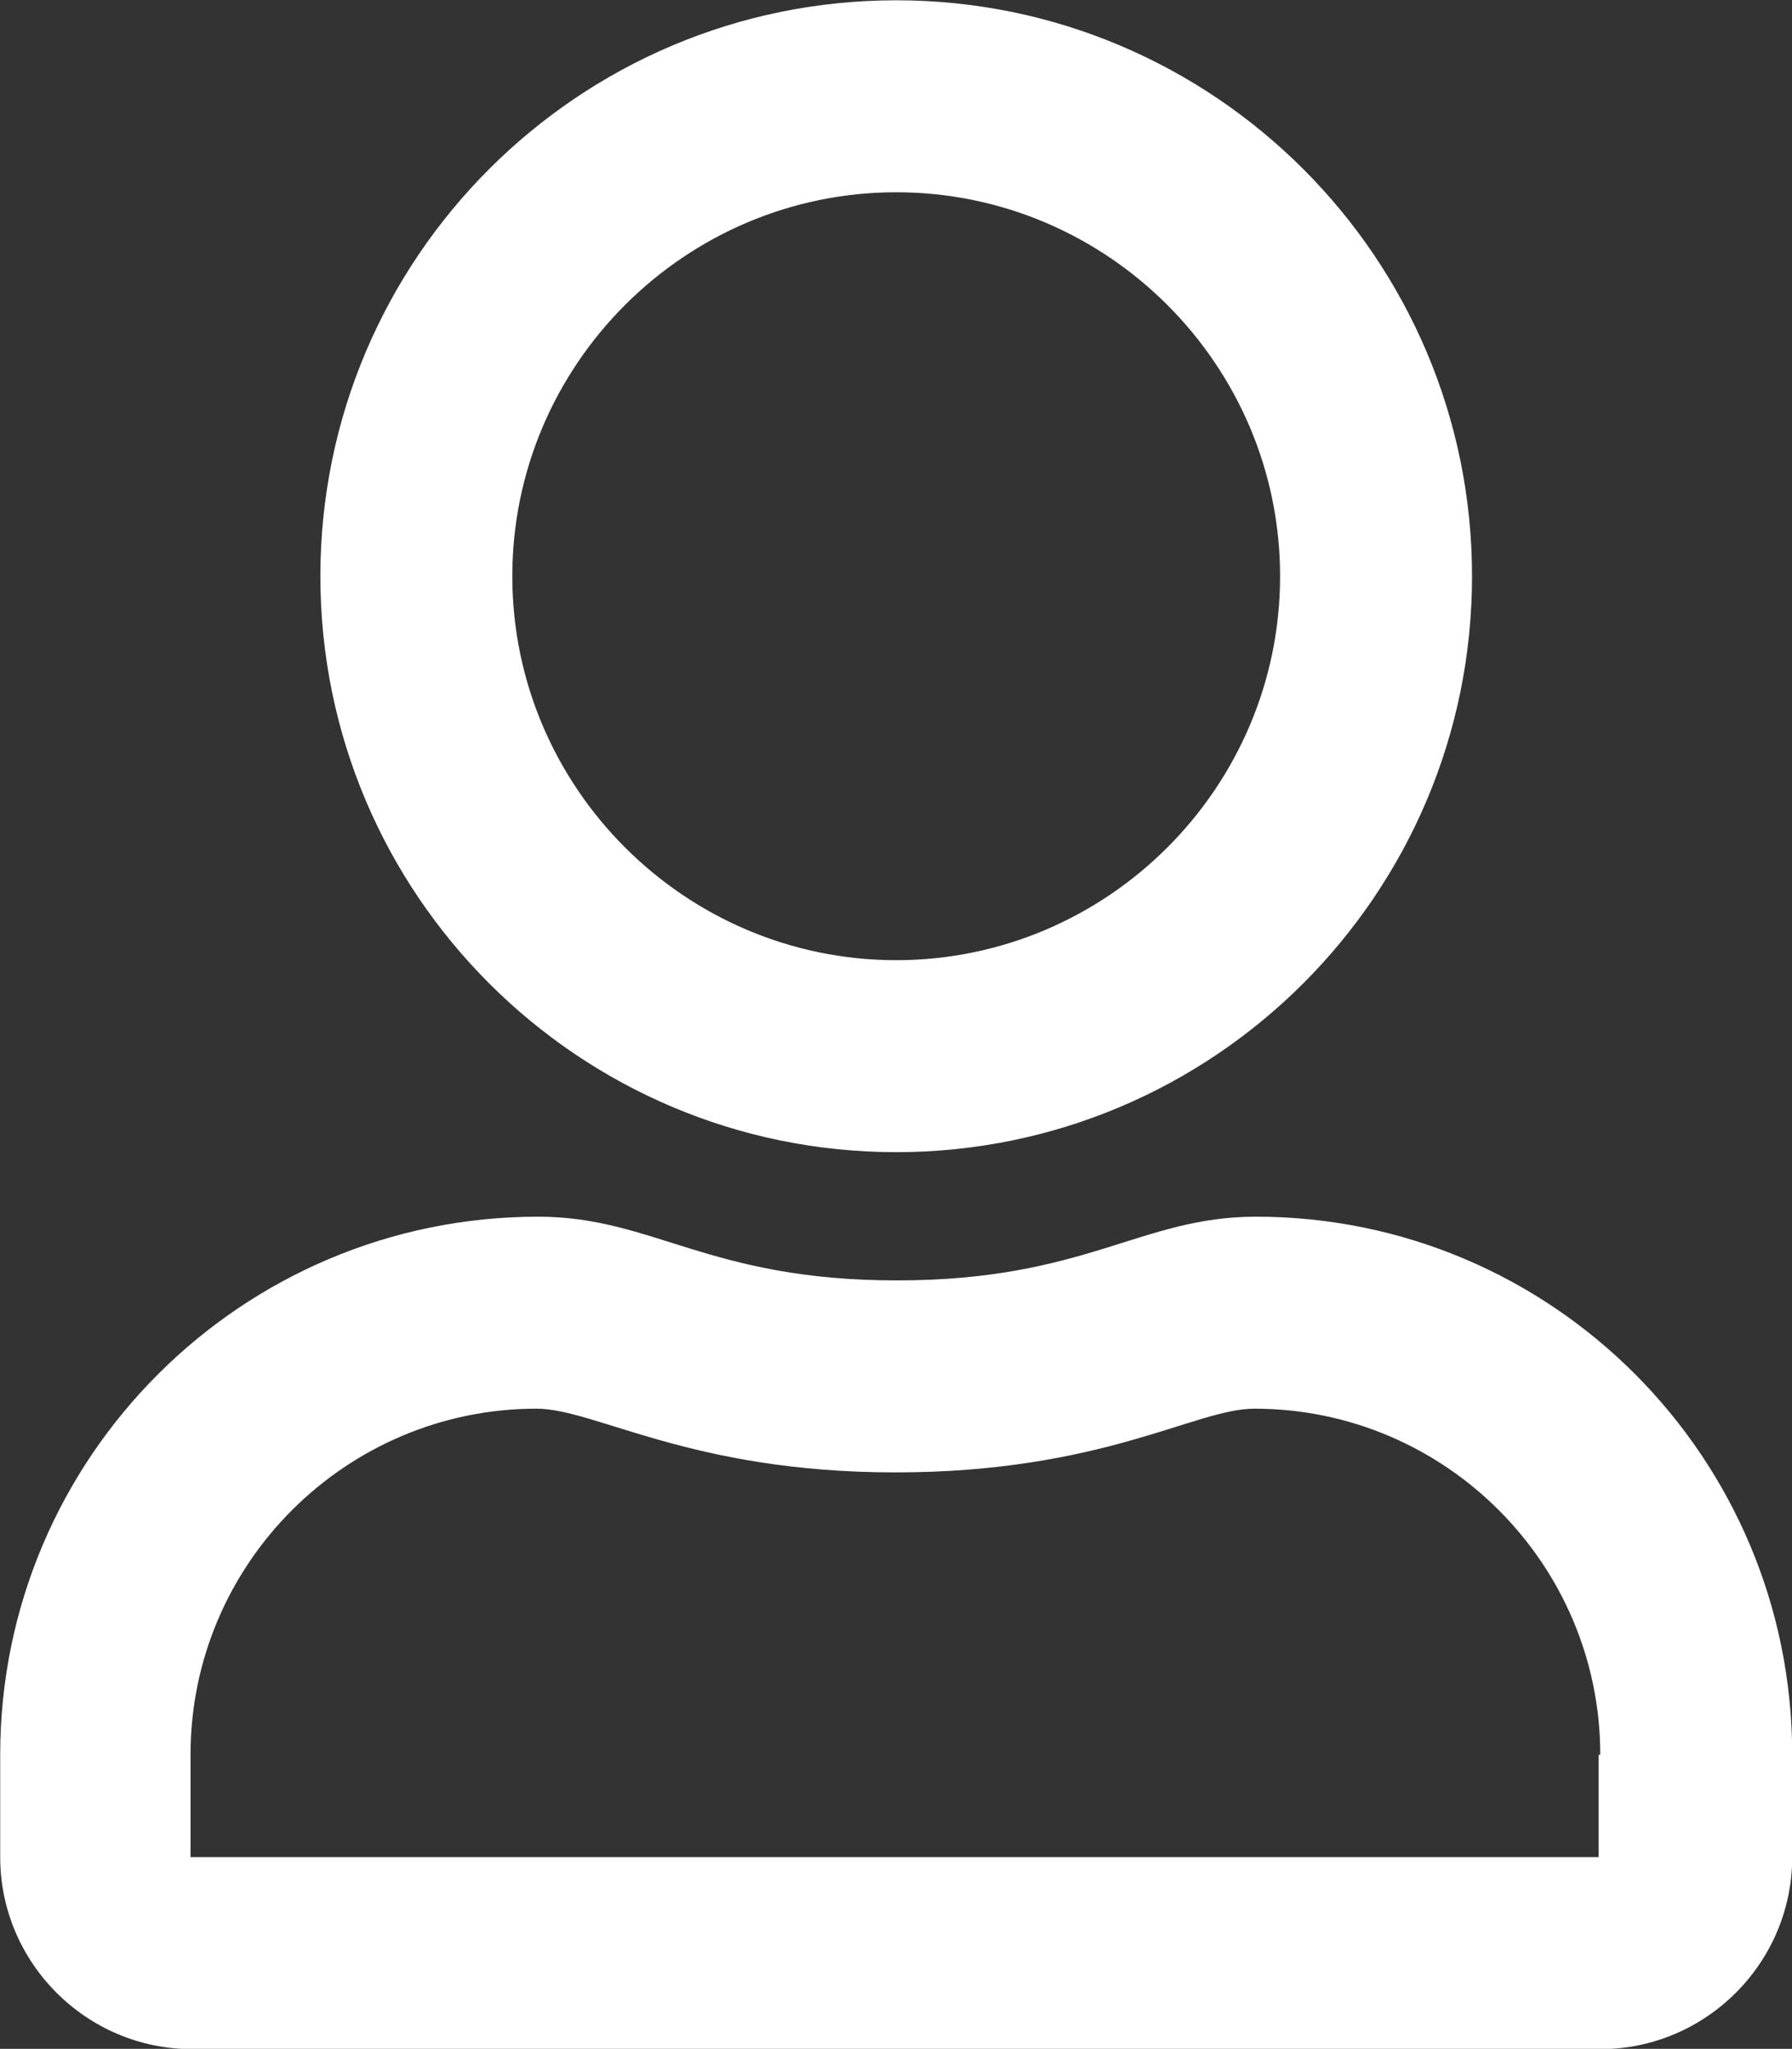 <?xml version="1.0" encoding="utf-8"?>
<!-- Generator: Adobe Illustrator 24.1.3, SVG Export Plug-In . SVG Version: 6.00 Build 0)  -->
<svg version="1.1" id="Calque_1" xmlns="http://www.w3.org/2000/svg" xmlns:xlink="http://www.w3.org/1999/xlink" x="0px" y="0px"
	 viewBox="0 0 222.2 254" style="enable-background:new 0 0 222.2 254;" xml:space="preserve">
<rect x="0" y="0" width="222.2" height="254" fill="#333333" stroke="none"/>
<style type="text/css">
	.st0{enable-background:new    ;}
	.st1{fill:#FFFFFF;}
</style>
<g id="Groupe_210" transform="translate(-549.875 -1342.164)">
	<g class="st0">
		<path class="st1" d="M772.1,1559.7v12.7c0,13.1-10.7,23.8-23.8,23.8H573.7c-13.1,0-23.8-10.7-23.8-23.8v-12.7
			c0-36.8,29.9-66.7,66.7-66.7c14.3,0,21.1,7.9,44.5,7.9s30.2-7.9,44.5-7.9C742.3,1493,772.1,1522.8,772.1,1559.7z M748.3,1559.7
			c0-23.6-19.2-42.9-42.9-42.9c-7.3,0-18.8,7.9-44.5,7.9c-25.4,0-37.2-7.9-44.5-7.9c-23.6,0-42.9,19.2-42.9,42.9v12.7h174.6V1559.7z
			 M589.6,1413.6c0-39.4,32-71.4,71.4-71.4s71.4,32,71.4,71.4s-32,71.4-71.4,71.4S589.6,1453,589.6,1413.6z M613.4,1413.6
			c0,26.2,21.4,47.6,47.6,47.6s47.6-21.4,47.6-47.6S687.2,1366,661,1366S613.4,1387.4,613.4,1413.6z"/>
	</g>
</g>
</svg>
